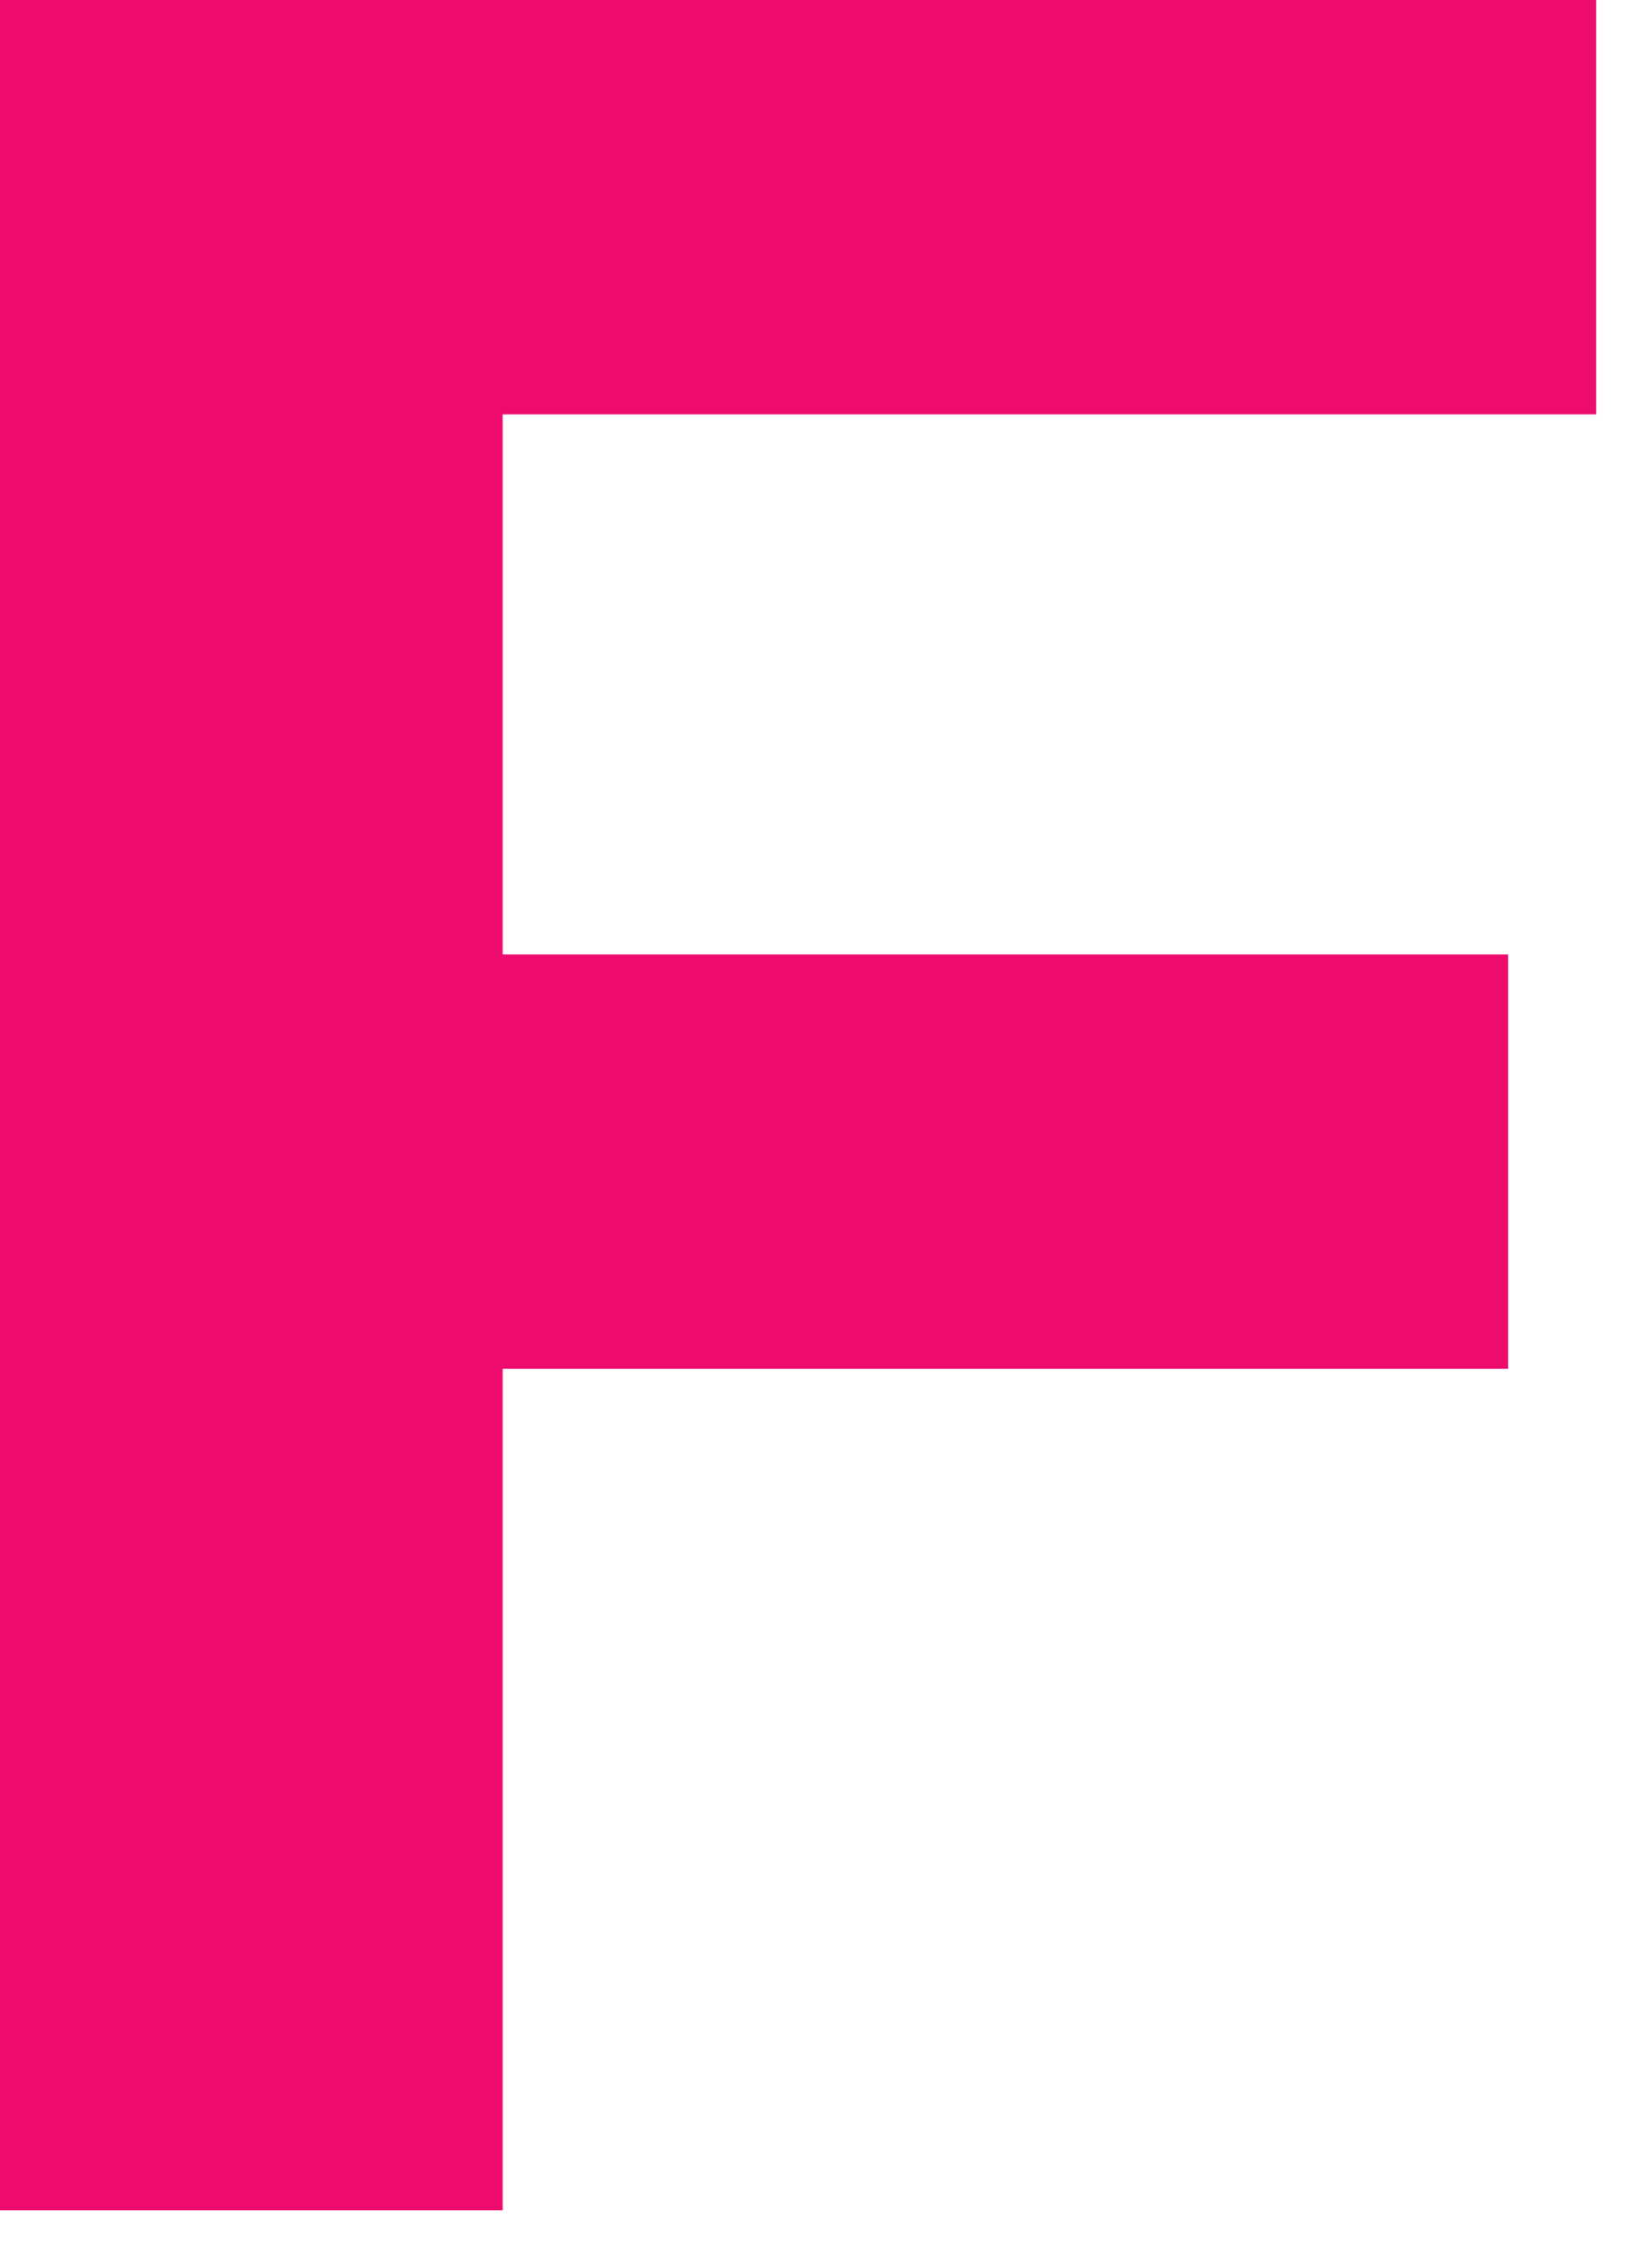 <?xml version="1.0" encoding="utf-8"?>
<svg xmlns="http://www.w3.org/2000/svg" fill="none" height="100%" overflow="visible" preserveAspectRatio="none" style="display: block;" viewBox="0 0 13 18" width="100%">
<path d="M3.992 3.289V7.576H11.977V10.865H3.992V17.544H0V0H12.676V3.289H3.992Z" fill="#ED0C6E" id="Vector"/>
</svg>
